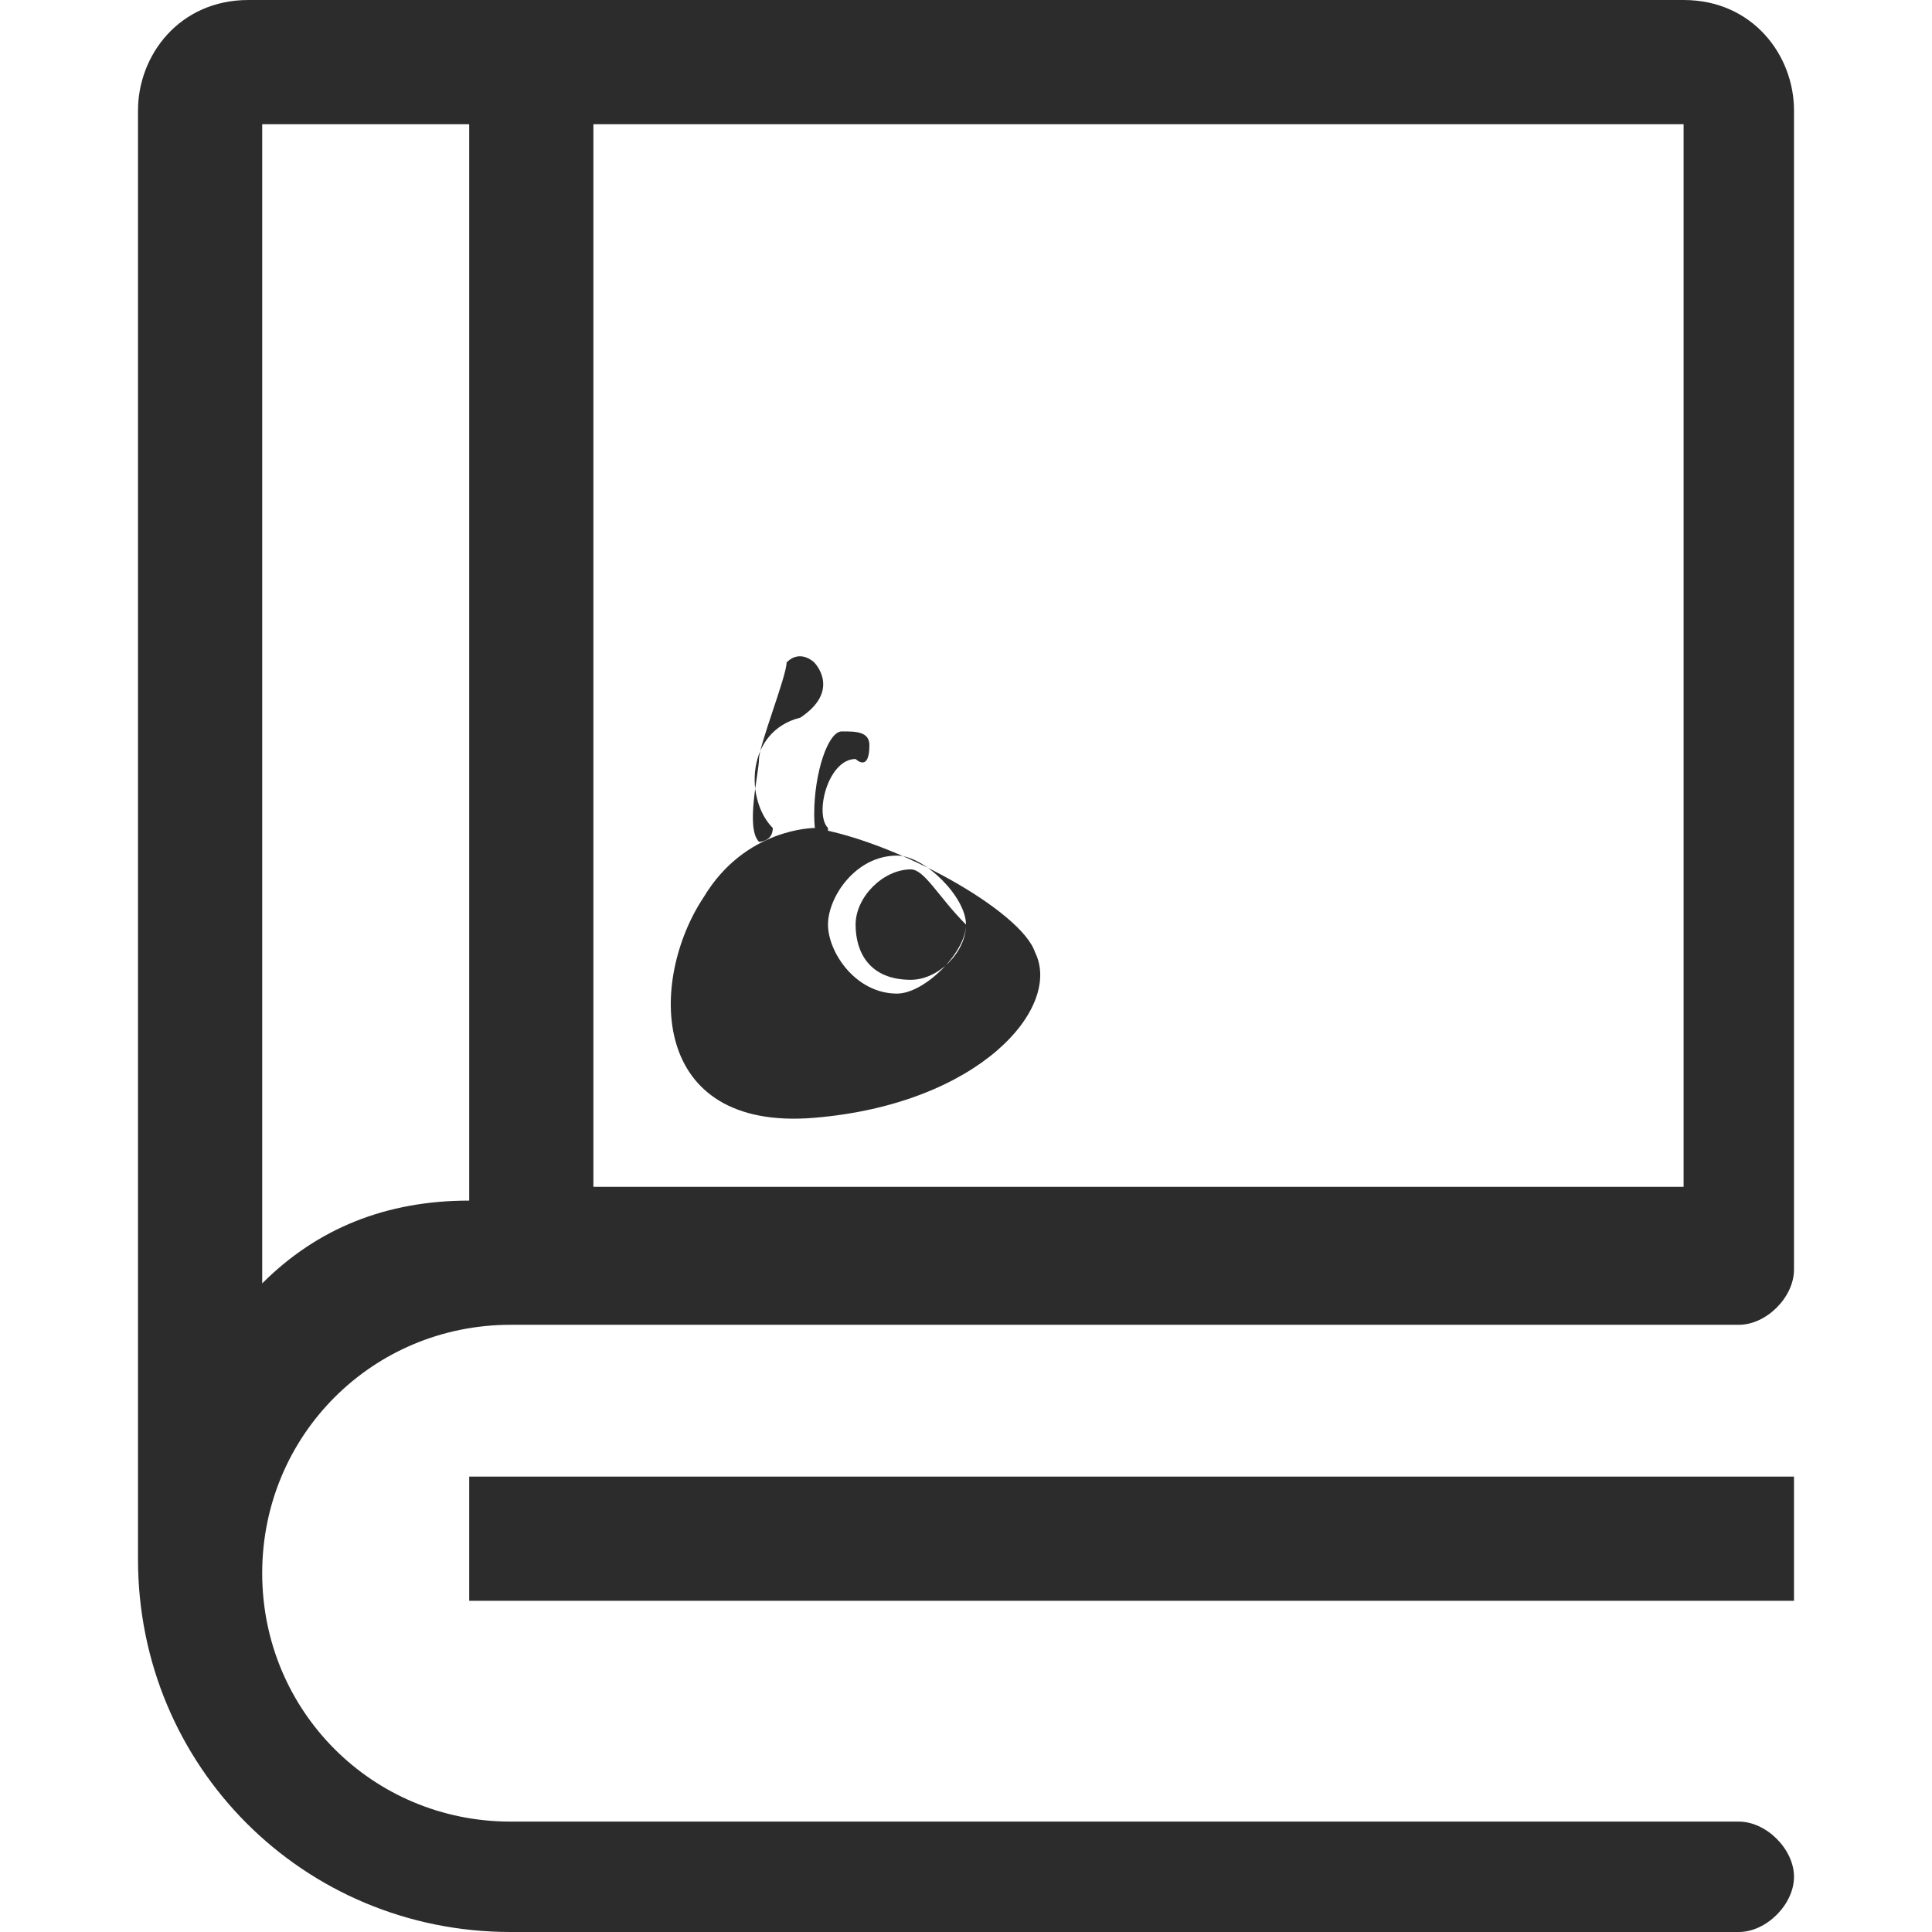 <svg t="1755570954098" class="icon" viewBox="0 0 1024 1024" version="1.1" xmlns="http://www.w3.org/2000/svg" p-id="18318" width="200" height="200"><path d="M248.686 782.629H950.857v65.829H248.686v-65.829z" fill="#2C2C2C" p-id="18319"></path><path d="M950.857 58.514c0-29.257-21.943-58.514-58.514-58.514H131.657c-36.571 0-58.514 29.257-58.514 58.514V826.514C73.143 936.229 160.914 1024 270.629 1024h650.971c14.629 0 29.257-14.629 29.257-29.257s-14.629-29.257-29.257-29.257H270.629c-73.143 0-131.657-58.514-131.657-131.657s58.514-131.657 131.657-131.657h650.971c14.629 0 29.257-14.629 29.257-29.257V58.514zM138.971 680.229V65.829h109.714v570.514c-43.886 0-80.457 14.629-109.714 43.886z m746.057-51.2H314.514V65.829h577.829v563.2h-7.314z" fill="#2C2C2C" p-id="18320"></path><path d="M431.543 351.086s-7.314-7.314-14.629 0c0 7.314-14.629 43.886-14.629 51.2 0 7.314-7.314 36.571 0 43.886 0 0 7.314 0 7.314-7.314-14.629-14.629-14.629-51.2 14.629-58.514 21.943-14.629 7.314-29.257 7.314-29.257zM453.486 402.286s7.314 7.314 7.314-7.314c0-7.314-7.314-7.314-14.629-7.314s-14.629 21.943-14.629 43.886 7.314 14.629 7.314 14.629V438.857c-7.314-7.314 0-36.571 14.629-36.571z" fill="#2C2C2C" p-id="18321"></path><path d="M548.571 504.686c14.629 29.257-29.257 80.457-117.029 87.771s-87.771-73.143-58.514-117.029c21.943-36.571 58.514-36.571 58.514-36.571 43.886 7.314 109.714 43.886 117.029 65.829z m-73.143-51.2c-21.943 0-36.571 21.943-36.571 36.571s14.629 36.571 36.571 36.571c14.629 0 36.571-21.943 36.571-36.571s-21.943-36.571-36.571-36.571z m7.314 7.314c-14.629 0-29.257 14.629-29.257 29.257s7.314 29.257 29.257 29.257c14.629 0 29.257-14.629 29.257-29.257-14.629-14.629-21.943-29.257-29.257-29.257z" fill="#2C2C2C" p-id="18322"></path></svg>
